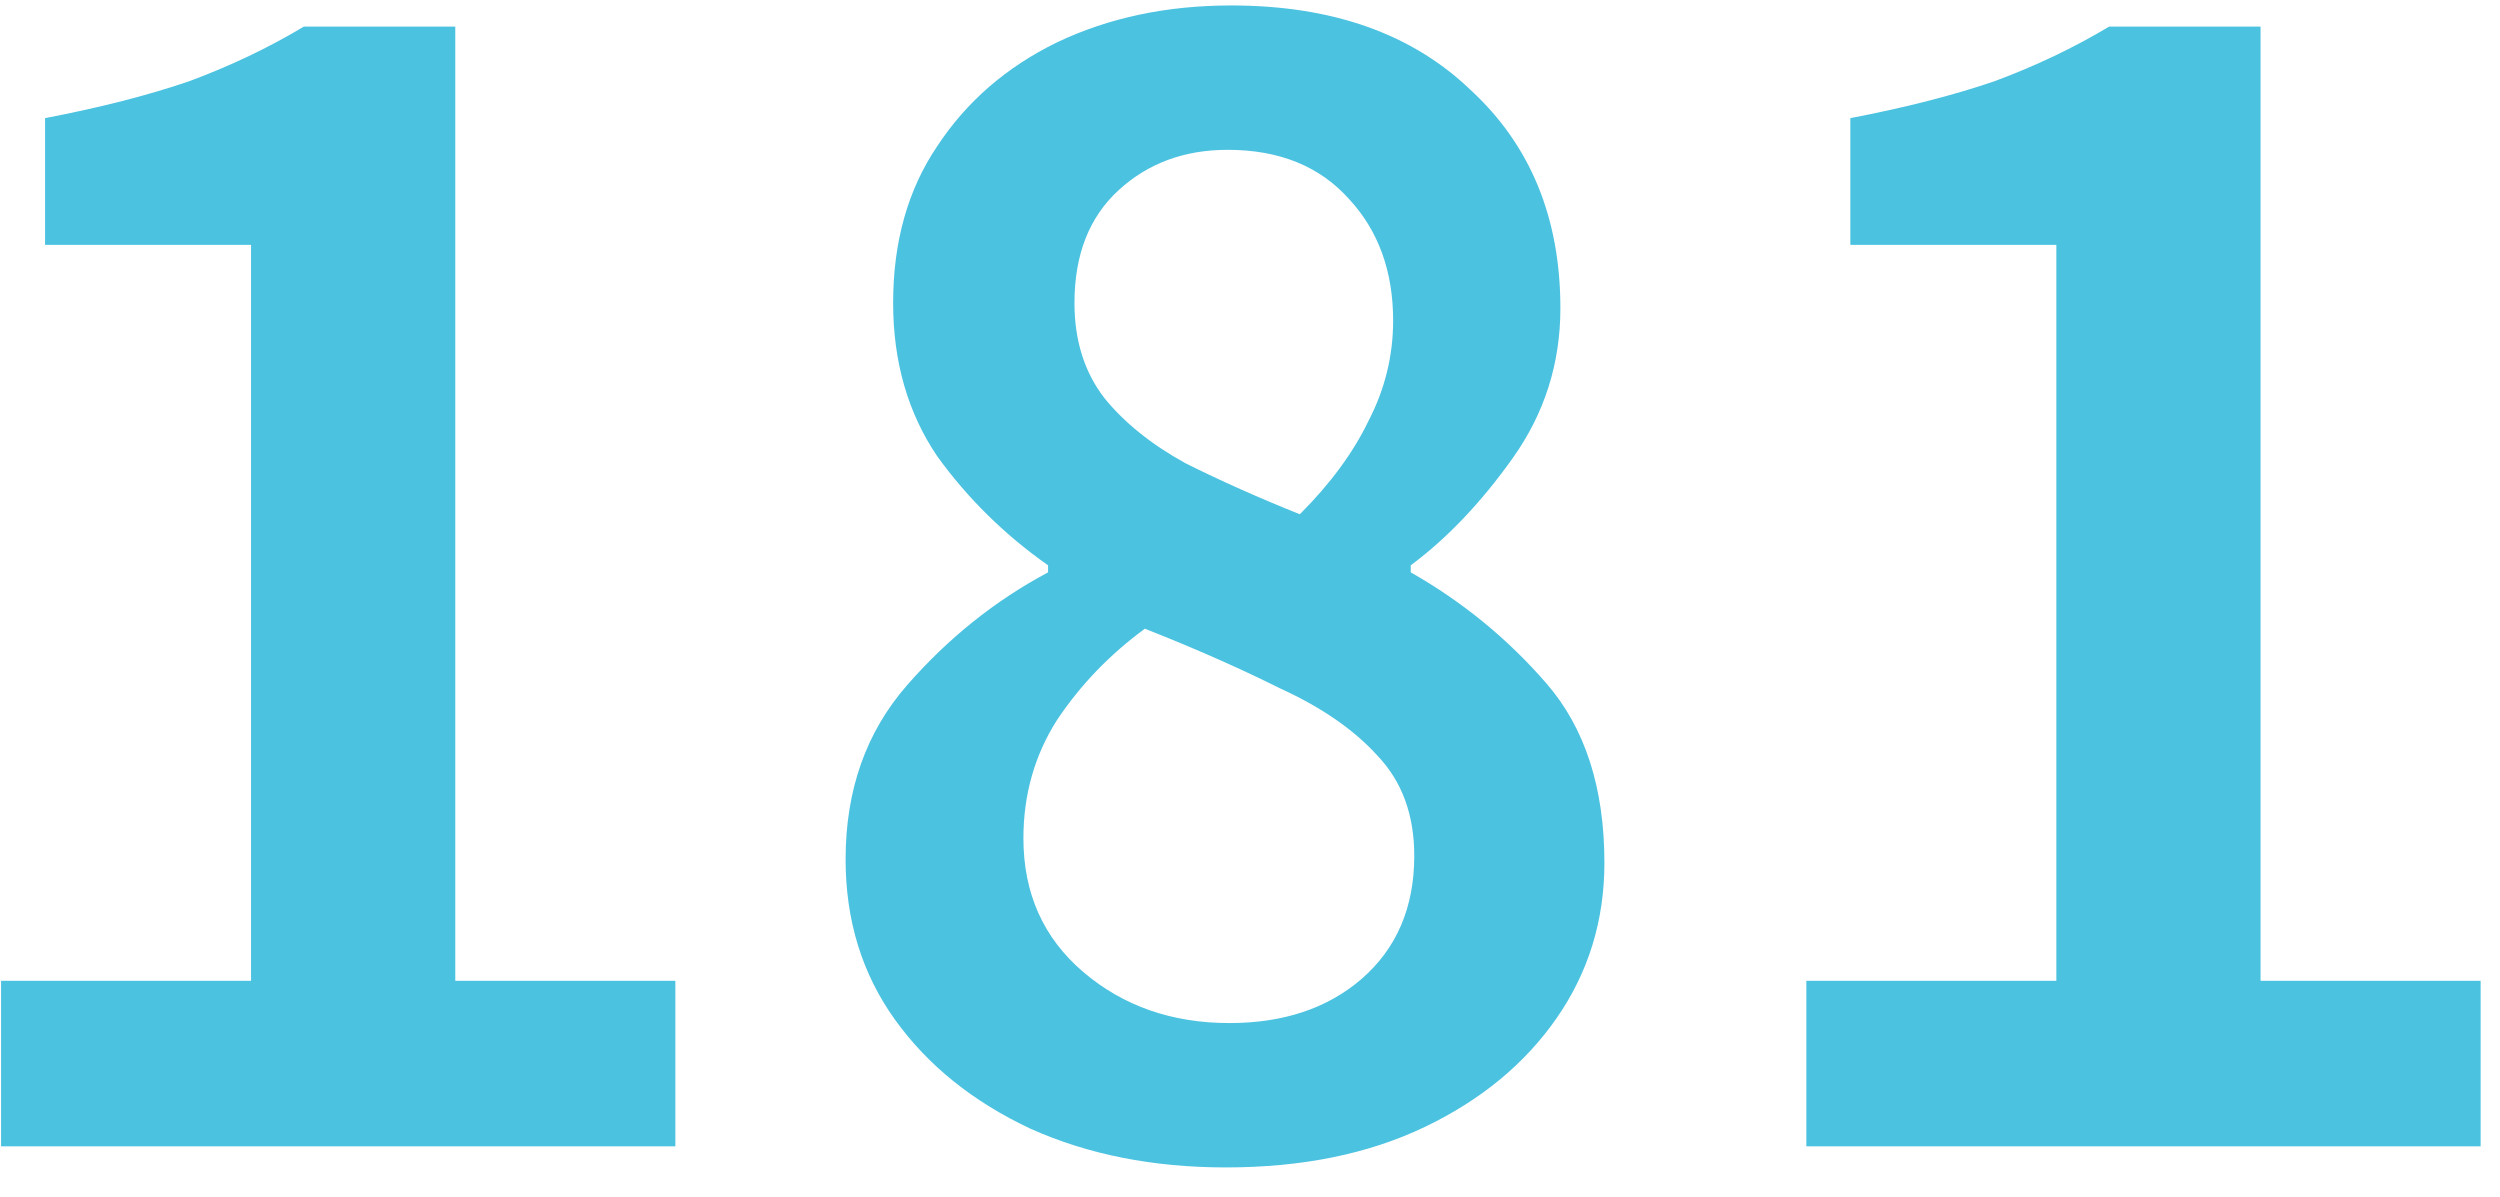 <?xml version="1.0" encoding="UTF-8"?> <svg xmlns="http://www.w3.org/2000/svg" width="71" height="34" viewBox="0 0 71 34" fill="none"><path d="M0.03 32.555V27.855H7.13V6.955H1.28V3.355C2.847 3.055 4.213 2.705 5.38 2.305C6.547 1.871 7.63 1.355 8.63 0.755H12.93V27.855H19.18V32.555H0.03ZM34.815 33.155C32.748 33.155 30.898 32.788 29.265 32.055C27.631 31.288 26.348 30.255 25.415 28.955C24.482 27.655 24.015 26.138 24.015 24.405C24.015 22.438 24.598 20.788 25.765 19.455C26.931 18.121 28.265 17.055 29.765 16.255V16.055C28.532 15.188 27.482 14.155 26.615 12.955C25.782 11.721 25.365 10.271 25.365 8.605C25.365 6.871 25.782 5.388 26.615 4.155C27.448 2.888 28.581 1.905 30.015 1.205C31.482 0.505 33.132 0.155 34.965 0.155C37.831 0.155 40.098 0.955 41.765 2.555C43.465 4.121 44.315 6.188 44.315 8.755C44.315 10.321 43.865 11.738 42.965 13.005C42.065 14.271 41.098 15.288 40.065 16.055V16.255C41.532 17.088 42.815 18.138 43.915 19.405C45.015 20.671 45.565 22.371 45.565 24.505C45.565 26.138 45.115 27.605 44.215 28.905C43.315 30.205 42.065 31.238 40.465 32.005C38.865 32.771 36.981 33.155 34.815 33.155ZM36.915 14.605C37.782 13.738 38.431 12.855 38.865 11.955C39.331 11.055 39.565 10.105 39.565 9.105C39.565 7.705 39.148 6.555 38.315 5.655C37.481 4.721 36.331 4.255 34.865 4.255C33.632 4.255 32.598 4.638 31.765 5.405C30.931 6.171 30.515 7.238 30.515 8.605C30.515 9.671 30.798 10.571 31.365 11.305C31.931 12.005 32.698 12.621 33.665 13.155C34.665 13.655 35.748 14.138 36.915 14.605ZM34.915 29.055C36.448 29.055 37.698 28.638 38.665 27.805C39.665 26.938 40.165 25.771 40.165 24.305C40.165 23.138 39.815 22.188 39.115 21.455C38.448 20.721 37.532 20.088 36.365 19.555C35.231 18.988 33.948 18.421 32.515 17.855C31.515 18.588 30.681 19.455 30.015 20.455C29.381 21.455 29.065 22.571 29.065 23.805C29.065 25.371 29.631 26.638 30.765 27.605C31.898 28.571 33.282 29.055 34.915 29.055ZM51.3 32.555V27.855H58.4V6.955H52.55V3.355C54.116 3.055 55.483 2.705 56.65 2.305C57.816 1.871 58.9 1.355 59.9 0.755H64.2V27.855H70.45V32.555H51.3Z" fill="#4BC2E0"></path></svg> 